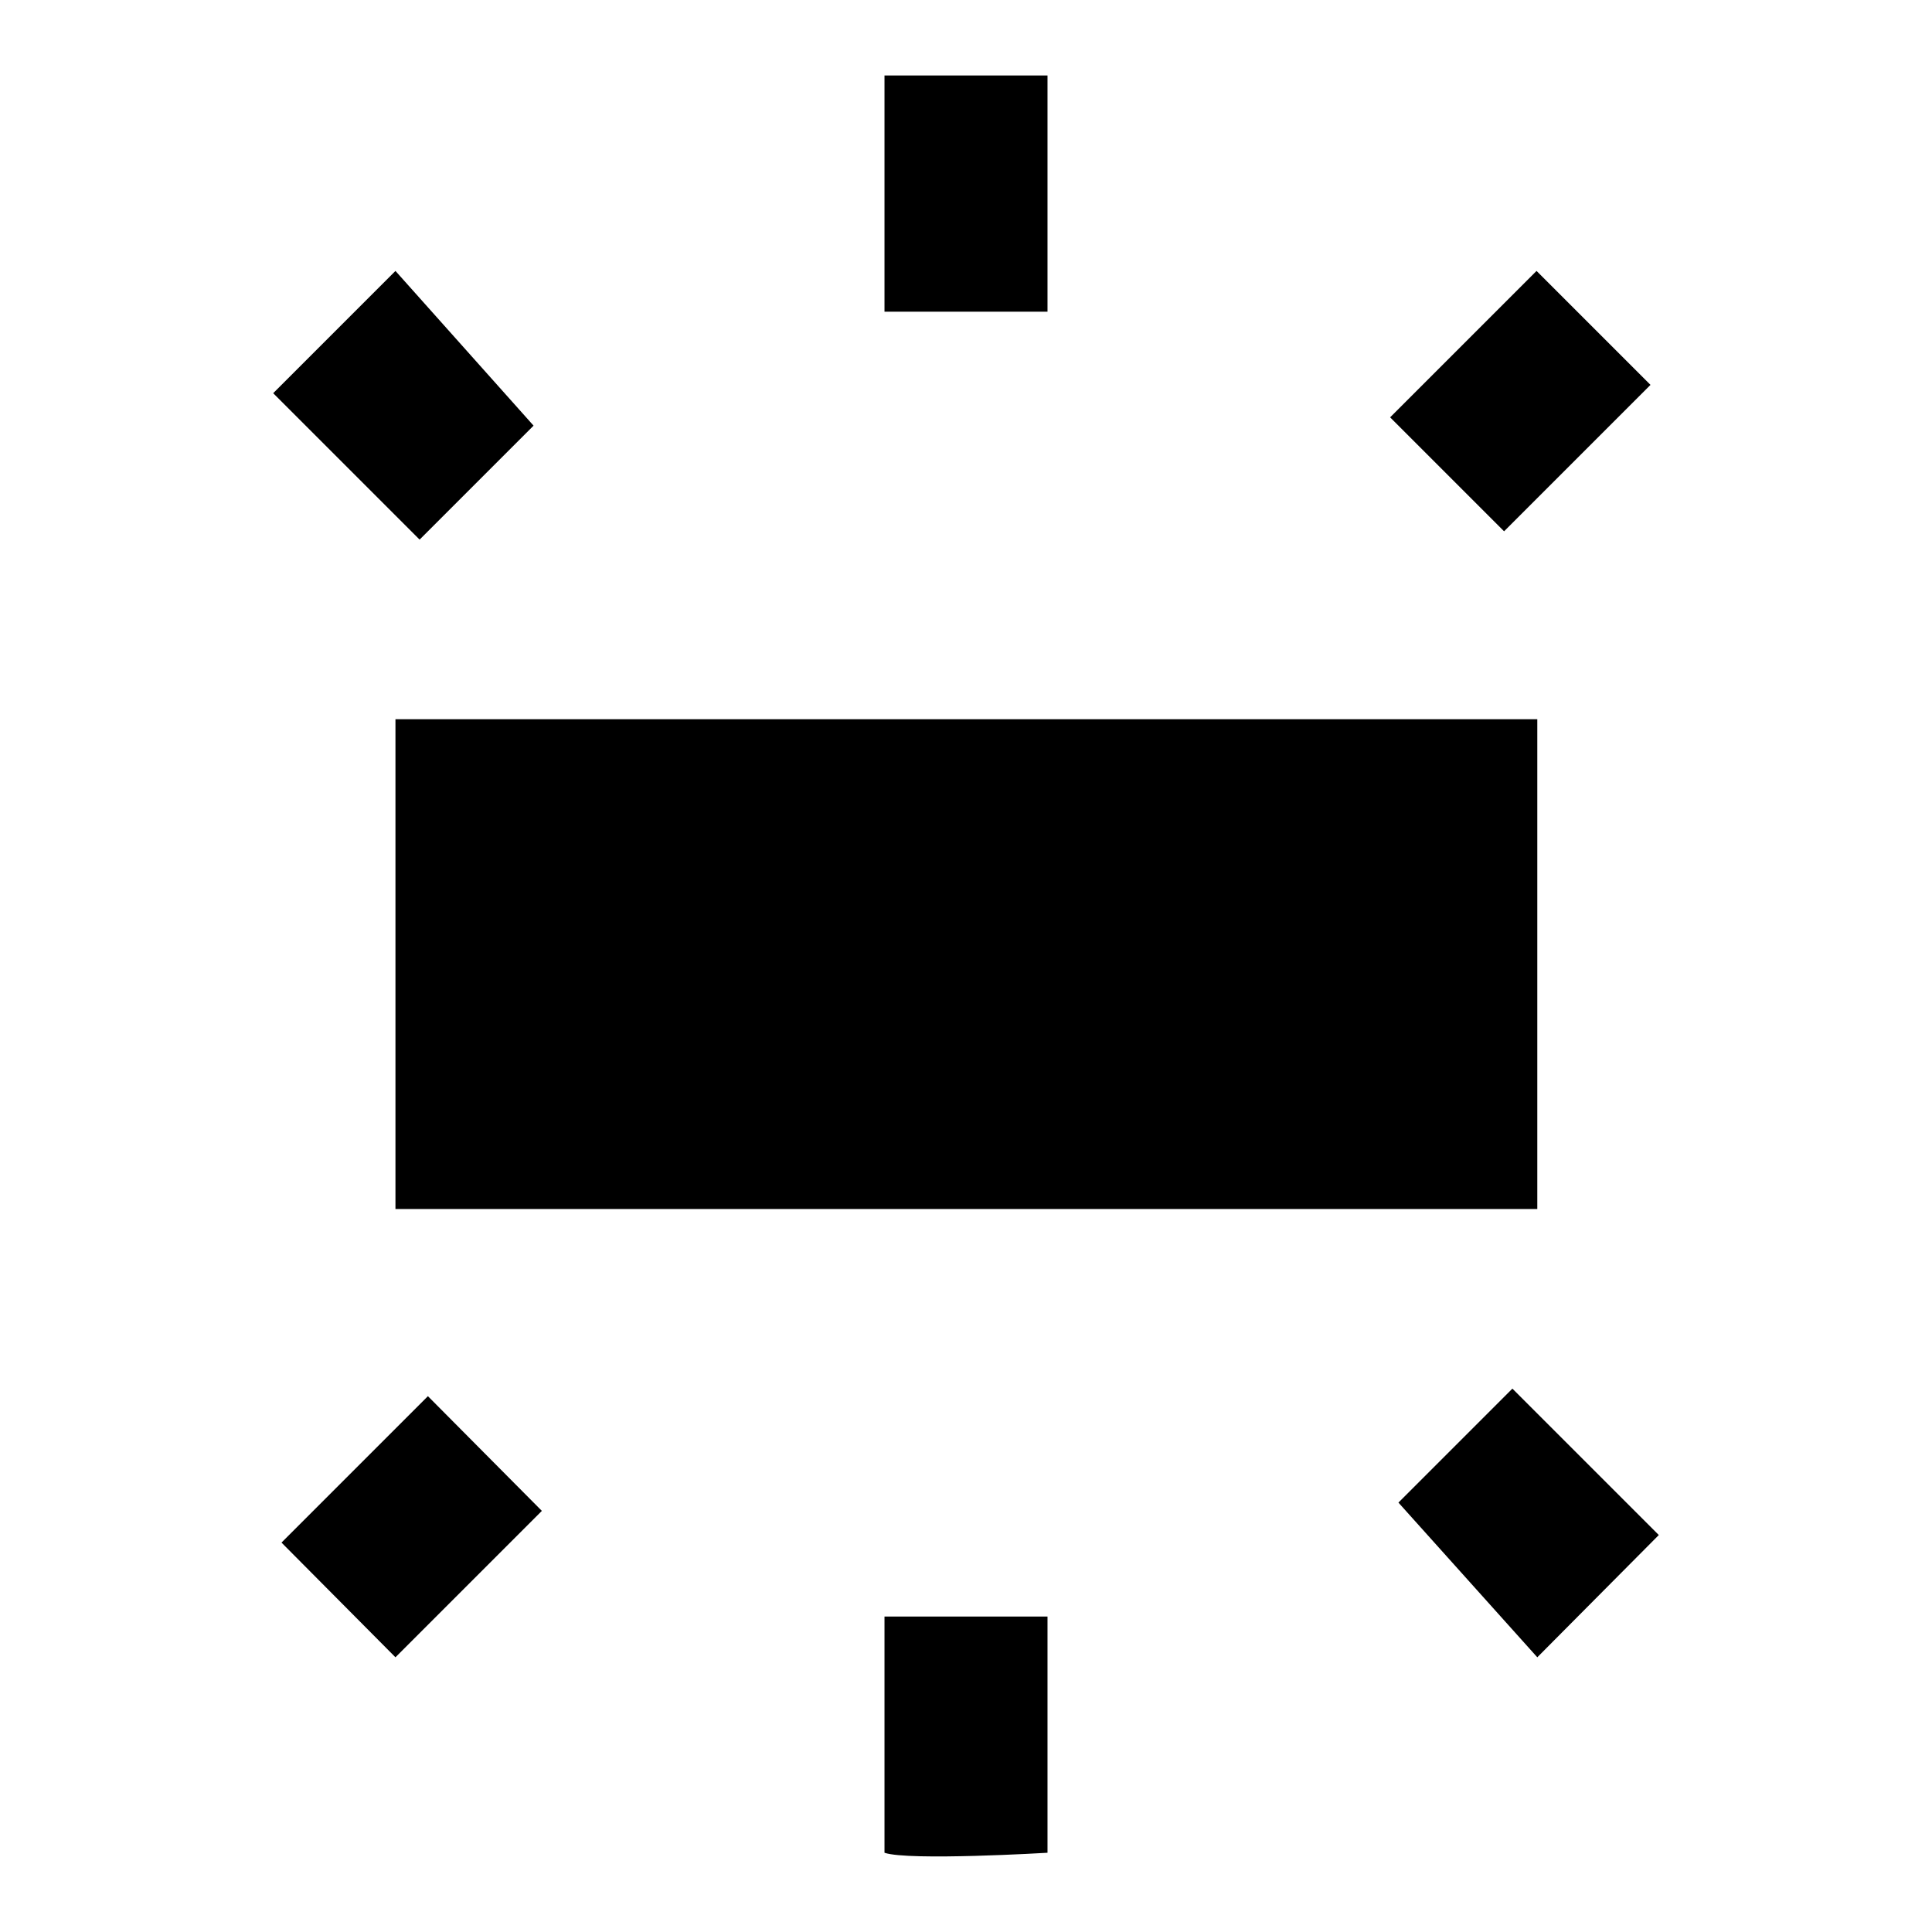 <?xml version="1.0" encoding="utf-8"?>
<!-- Svg Vector Icons : http://www.onlinewebfonts.com/icon -->
<!DOCTYPE svg PUBLIC "-//W3C//DTD SVG 1.1//EN" "http://www.w3.org/Graphics/SVG/1.1/DTD/svg11.dtd">
<svg version="1.1" xmlns="http://www.w3.org/2000/svg" xmlns:xlink="http://www.w3.org/1999/xlink" x="0px" y="0px" viewBox="0 0 256 256" enable-background="new 0 0 256 256" xml:space="preserve">
<g> <path fill="#000000" d="M52.4,160.2h151.3V95.3H52.4V160.2z M117.2,10v31.3h21.6V10H117.2z M203.6,35.9l-19.4,19.4l15.1,15.1 l19.4-19.4L203.6,35.9z M138.8,245.5v-31.3h-21.6v31.3C120.4,246.6,138.8,245.5,138.8,245.5z M219.8,203.4l-19.4-19.4l-15.1,15.1 l18.4,20.5L219.8,203.4z M36.2,52.1l19.4,19.4l15.1-15.1L52.4,35.9L36.2,52.1z M52.4,219.6l19.4-19.4L56.7,185l-19.4,19.4 L52.4,219.6z"/></g>
</svg>